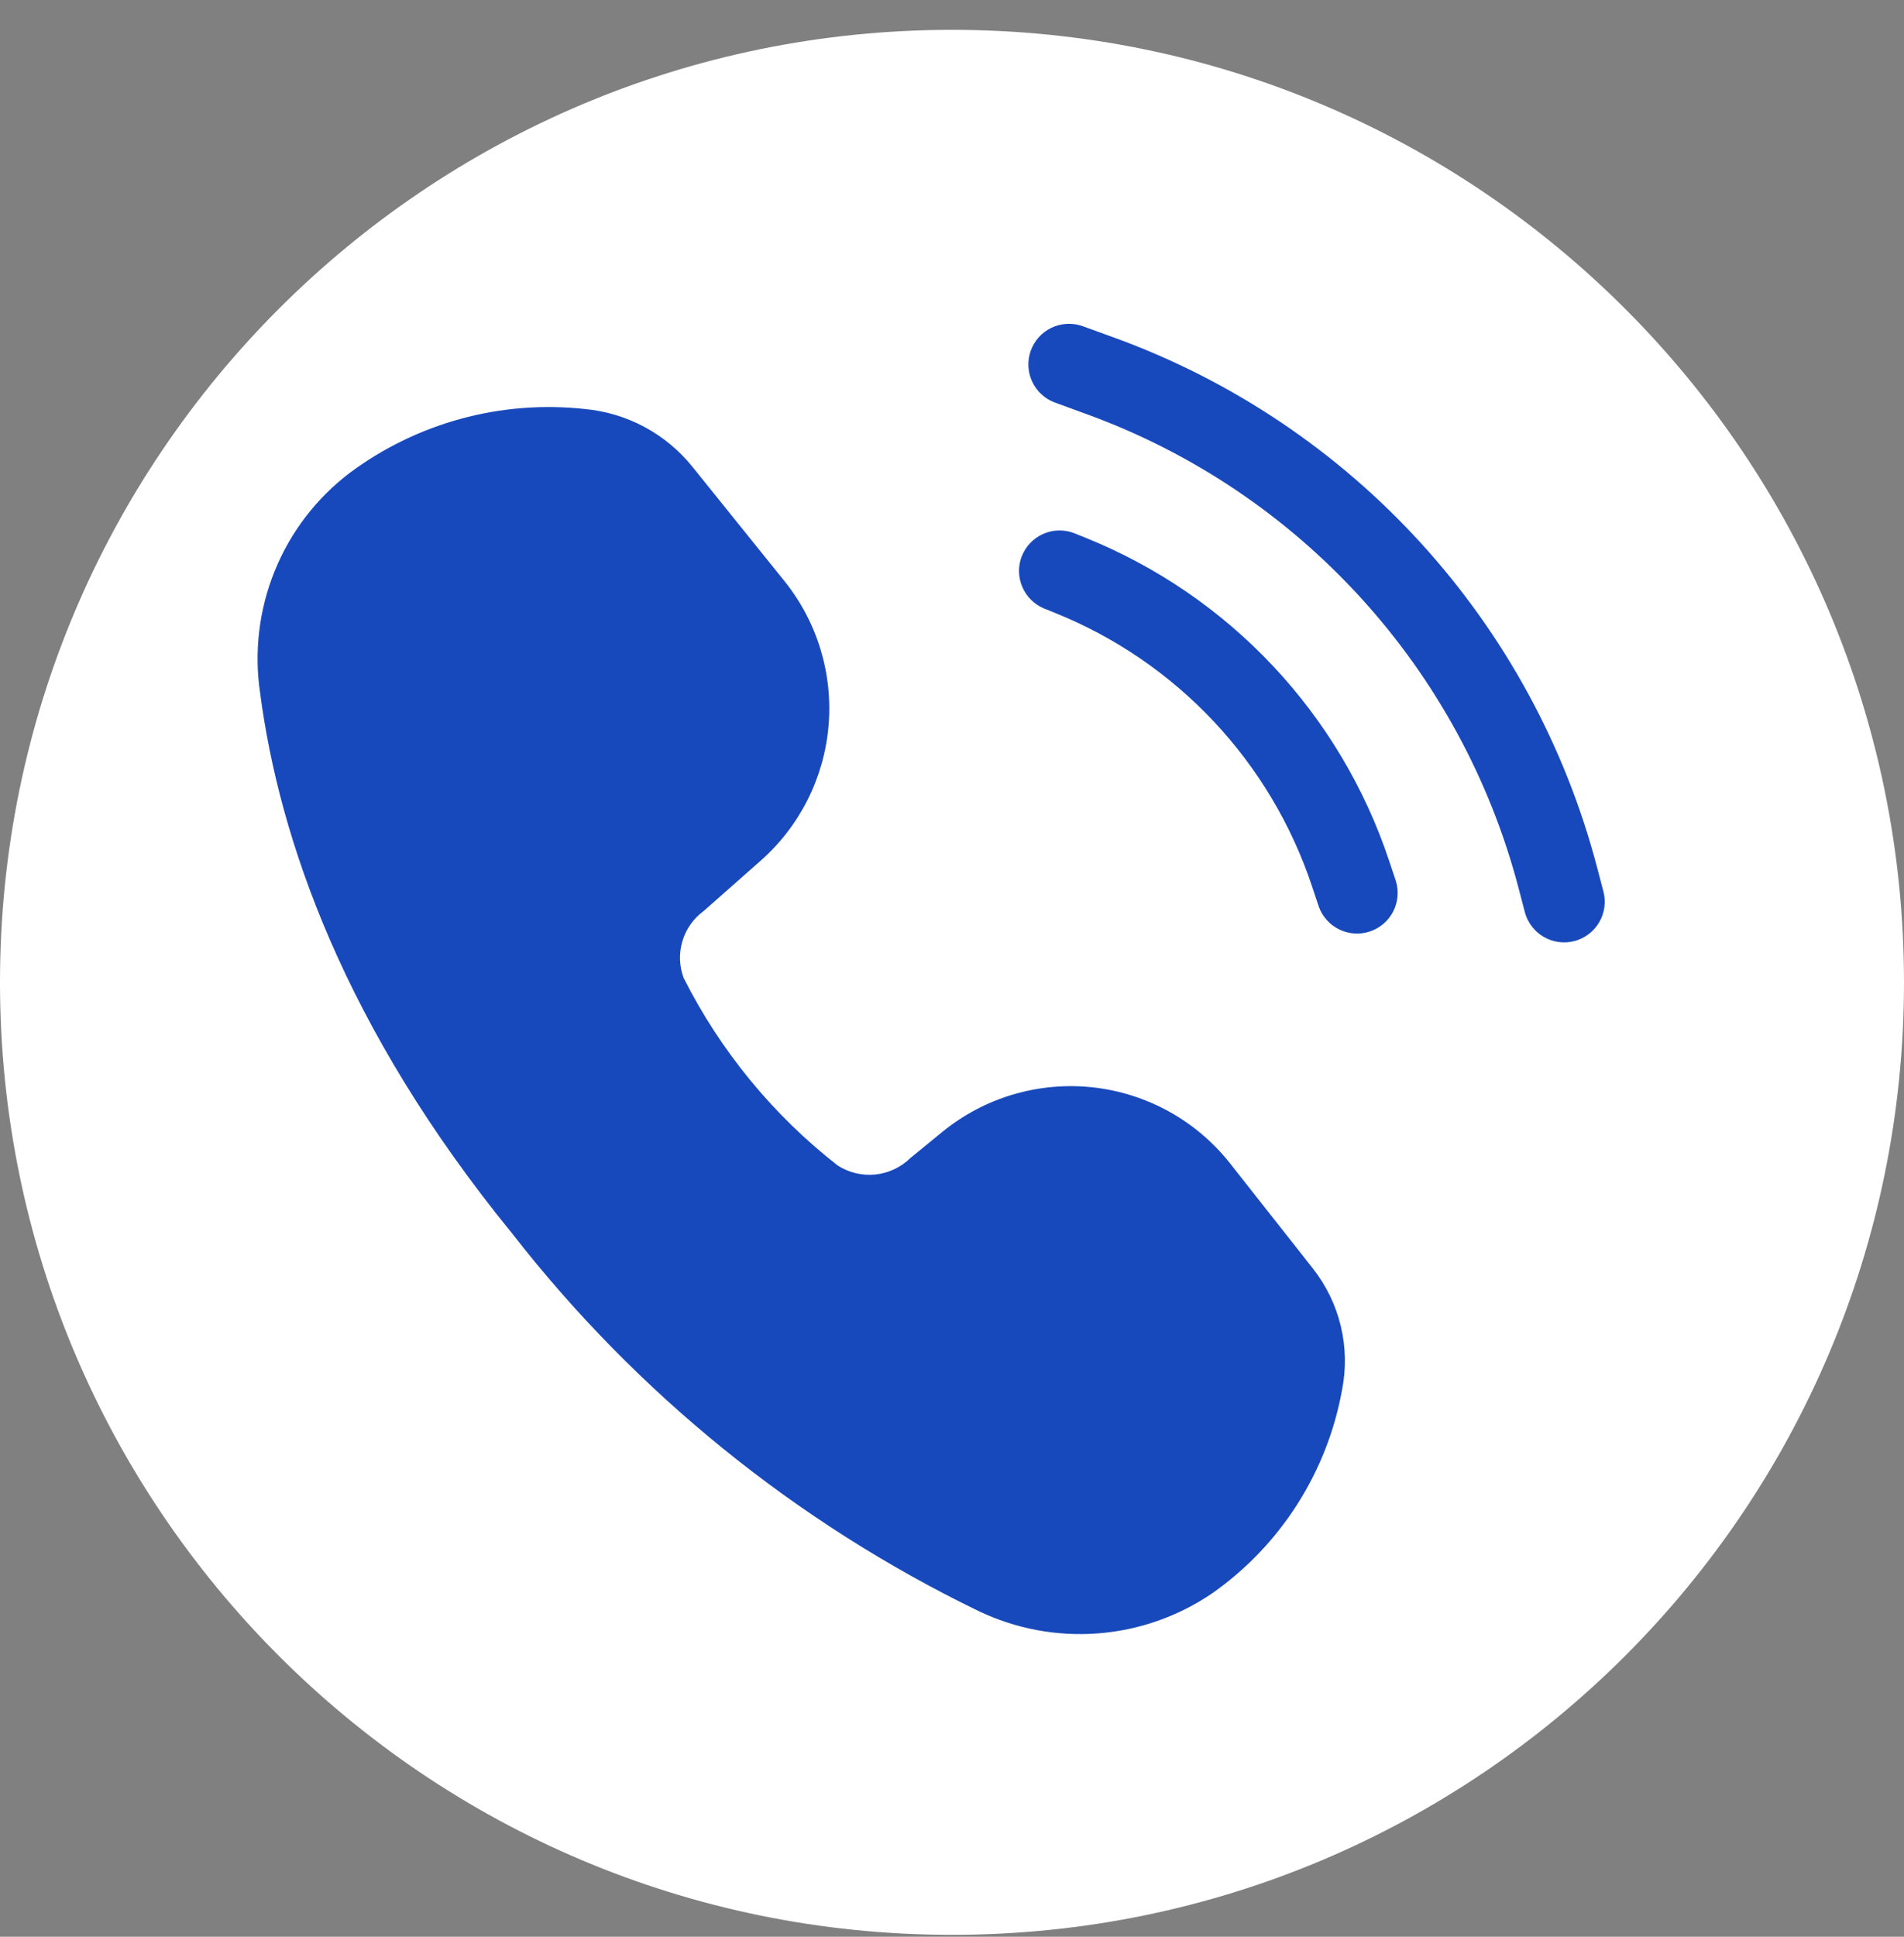 <svg width="60" height="61" viewBox="0 0 60 61" fill="none" xmlns="http://www.w3.org/2000/svg">
<rect x="0" y="0" width="60" height="61" fill="#808080" stroke="none"/>
<g id="Group 160342">
<g id="Group 160338">
<g id="Call">
<g id="Path 4534">
<path id="Vector" d="M30 59.94C26.085 59.94 22.287 59.173 18.712 57.661C15.259 56.201 12.158 54.11 9.494 51.446C6.83 48.782 4.739 45.681 3.279 42.228C1.767 38.653 1 34.855 1 30.94C1 27.024 1.767 23.227 3.279 19.652C4.739 16.199 6.83 13.098 9.494 10.434C12.158 7.77 15.259 5.679 18.712 4.218C22.287 2.707 26.085 1.94 30 1.94C33.915 1.94 37.713 2.707 41.288 4.218C44.741 5.679 47.843 7.77 50.506 10.434C53.17 13.098 55.261 16.199 56.721 19.652C58.233 23.227 59 27.024 59 30.94C59 34.855 58.233 38.653 56.721 42.228C55.261 45.681 53.17 48.782 50.506 51.446C47.843 54.11 44.741 56.201 41.288 57.661C37.713 59.173 33.915 59.94 30 59.94Z" fill="white"/>
<path id="Vector_2" d="M30 2.94C26.219 2.94 22.552 3.68 19.102 5.139C15.768 6.55 12.773 8.569 10.201 11.141C7.629 13.713 5.61 16.708 4.2 20.042C2.74 23.492 2 27.159 2 30.94C2 34.721 2.74 38.388 4.2 41.838C5.61 45.172 7.629 48.167 10.201 50.739C12.773 53.311 15.768 55.33 19.102 56.74C22.552 58.2 26.219 58.94 30 58.94C33.781 58.94 37.447 58.2 40.898 56.74C44.232 55.33 47.227 53.311 49.799 50.739C52.371 48.167 54.39 45.172 55.8 41.838C57.26 38.388 58 34.721 58 30.94C58 27.159 57.26 23.492 55.8 20.042C54.39 16.708 52.371 13.713 49.799 11.141C47.227 8.569 44.232 6.55 40.898 5.139C37.447 3.68 33.781 2.94 30 2.94ZM30 0.94C46.569 0.94 60 14.371 60 30.94C60 47.508 46.569 60.94 30 60.94C13.431 60.94 0 47.508 0 30.94C0 14.371 13.431 0.94 30 0.94Z" fill="white"/>
</g>
</g>
</g>
<path id="212321" d="M11.011 14.901C13.138 13.316 15.787 12.595 18.424 12.882C19.084 12.942 19.724 13.134 20.308 13.447C20.891 13.76 21.406 14.187 21.821 14.703L24.719 18.301C25.752 19.584 26.25 21.215 26.11 22.856C25.971 24.497 25.204 26.021 23.969 27.11L22.174 28.694C21.853 28.928 21.618 29.262 21.504 29.643C21.39 30.024 21.404 30.431 21.544 30.803C22.707 33.106 24.365 35.123 26.399 36.71C26.751 36.935 27.17 37.035 27.586 36.992C28.002 36.949 28.391 36.765 28.69 36.472L29.692 35.653C30.35 35.115 31.108 34.714 31.923 34.473C32.738 34.232 33.592 34.155 34.437 34.247C35.281 34.34 36.099 34.599 36.842 35.011C37.585 35.423 38.239 35.978 38.765 36.645L41.371 39.951C41.793 40.486 42.093 41.105 42.252 41.767C42.411 42.429 42.424 43.117 42.29 43.785C41.822 46.367 40.358 48.662 38.213 50.174C37.139 50.909 35.892 51.347 34.595 51.446C33.298 51.545 31.999 51.3 30.827 50.737C25.088 47.953 20.065 43.888 16.145 38.857C10.826 32.343 8.799 26.4 8.197 21.828C8.003 20.527 8.163 19.198 8.658 17.98C9.152 16.762 9.965 15.699 11.011 14.901ZM34.094 10.265C33.778 10.159 33.432 10.181 33.131 10.325C32.831 10.47 32.598 10.726 32.484 11.04C32.369 11.353 32.382 11.699 32.519 12.003C32.655 12.308 32.906 12.547 33.216 12.669L34.272 13.055C37.571 14.259 40.529 16.244 42.893 18.84C45.258 21.435 46.959 24.565 47.851 27.961L48.056 28.745C48.147 29.069 48.361 29.344 48.652 29.512C48.944 29.679 49.29 29.725 49.615 29.64C49.94 29.554 50.219 29.344 50.39 29.055C50.562 28.766 50.613 28.421 50.532 28.094L50.326 27.311C49.329 23.514 47.428 20.016 44.785 17.114C42.142 14.212 38.836 11.993 35.148 10.647L34.094 10.265ZM32.204 17.508C32.331 17.193 32.577 16.942 32.89 16.809C33.202 16.676 33.554 16.673 33.869 16.8L34.213 16.939C36.447 17.84 38.458 19.214 40.108 20.968C41.758 22.722 43.008 24.814 43.77 27.098L43.99 27.755C44.086 28.073 44.054 28.417 43.901 28.713C43.748 29.008 43.485 29.233 43.169 29.338C42.854 29.443 42.509 29.422 42.209 29.277C41.909 29.133 41.677 28.878 41.562 28.565L41.343 27.909C40.698 25.975 39.641 24.204 38.245 22.719C36.849 21.234 35.146 20.07 33.256 19.308L32.912 19.169C32.598 19.042 32.346 18.795 32.214 18.483C32.081 18.171 32.077 17.819 32.204 17.504L32.204 17.508Z" fill="#1849BC"/>
</g>
</svg>
